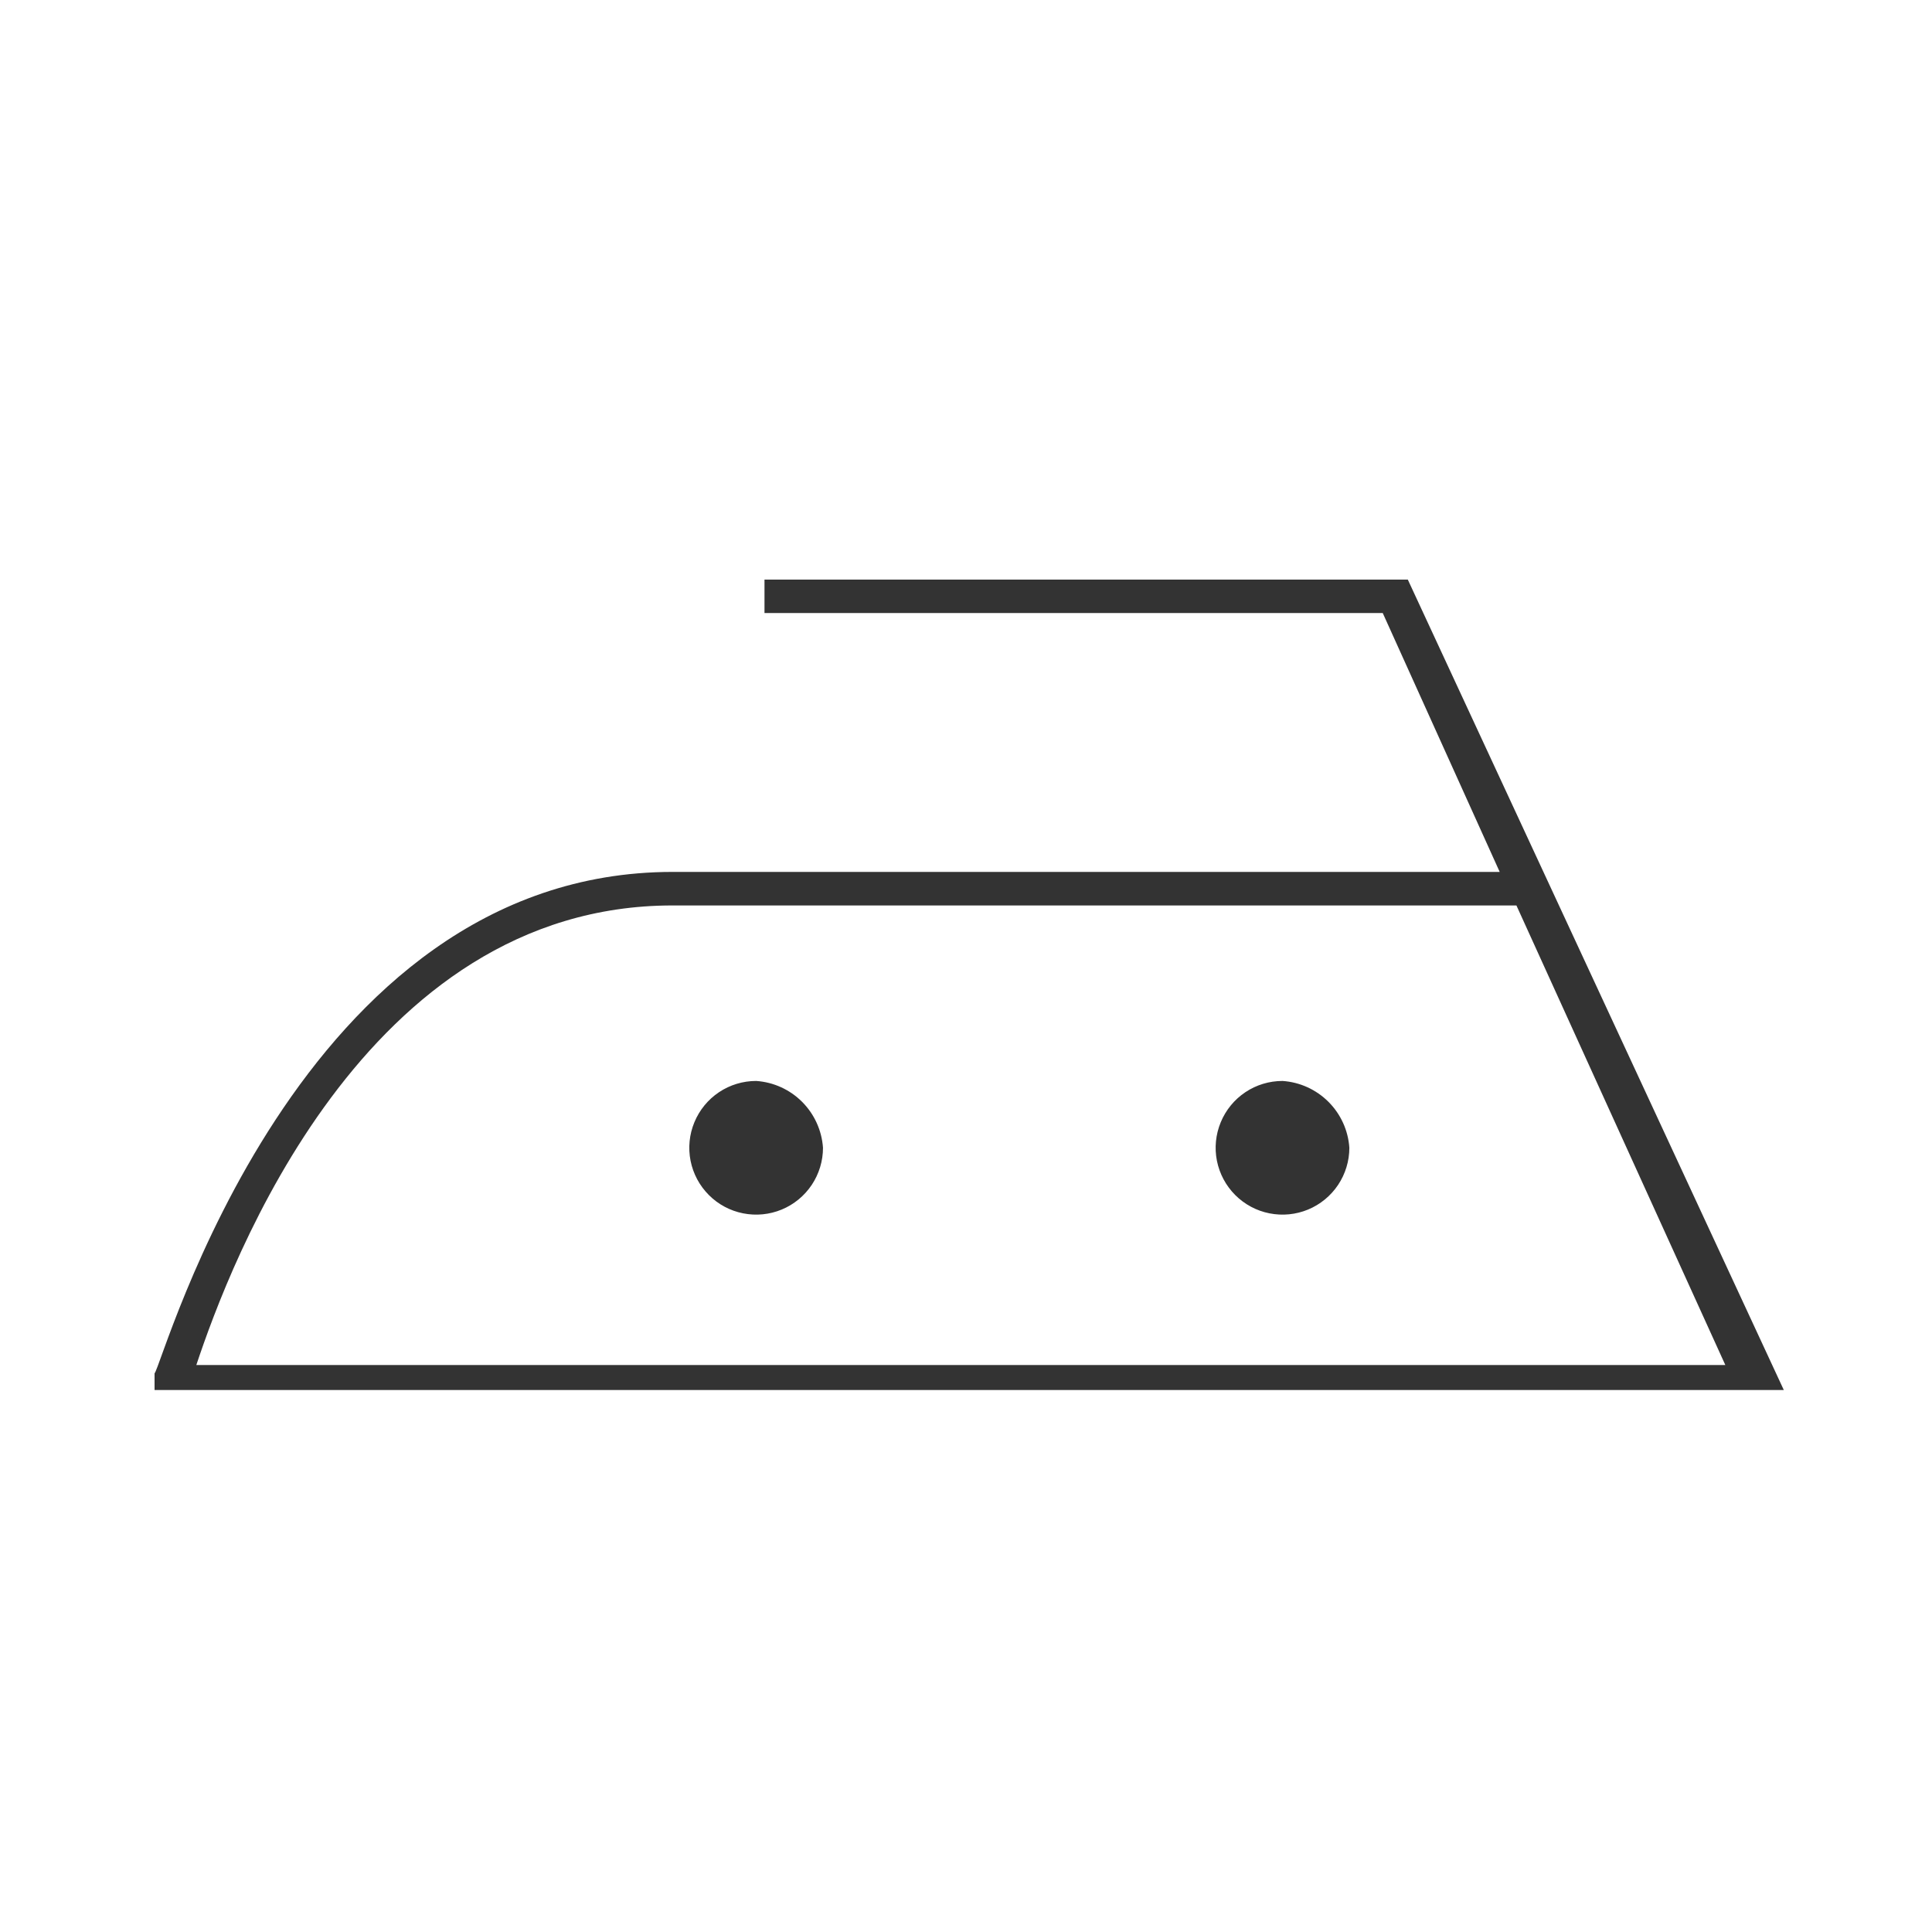 <svg width="50" height="50" viewBox="0 0 50 50" fill="none" xmlns="http://www.w3.org/2000/svg">
<path d="M36.434 15H19.785V15.865H35.785L38.812 22.565H17.406C7.676 22.568 4.216 35.325 4 35.542V35.974H46.165L36.434 15ZM17.406 23.433H39.245L44.651 35.326H5.081C5.946 32.731 9.406 23.433 17.406 23.433Z" fill="#333333"/>
<path d="M19.569 27.975C19.227 27.975 18.892 28.076 18.608 28.266C18.323 28.456 18.102 28.727 17.971 29.043C17.84 29.359 17.805 29.706 17.872 30.042C17.939 30.378 18.104 30.686 18.346 30.928C18.587 31.17 18.896 31.335 19.231 31.401C19.567 31.468 19.915 31.434 20.231 31.303C20.547 31.172 20.817 30.95 21.007 30.666C21.197 30.381 21.299 30.047 21.299 29.705C21.268 29.256 21.076 28.833 20.758 28.515C20.44 28.197 20.018 28.005 19.569 27.975Z" fill="#333333"/>
<path d="M33.191 27.975C32.849 27.975 32.514 28.076 32.23 28.266C31.945 28.456 31.724 28.727 31.593 29.043C31.462 29.359 31.427 29.706 31.494 30.042C31.561 30.378 31.726 30.686 31.968 30.928C32.21 31.17 32.518 31.335 32.853 31.401C33.189 31.468 33.537 31.434 33.853 31.303C34.169 31.172 34.439 30.95 34.629 30.666C34.819 30.381 34.921 30.047 34.921 29.705C34.891 29.256 34.699 28.833 34.38 28.515C34.062 28.197 33.64 28.005 33.191 27.975Z" fill="#333333"/>
</svg>
